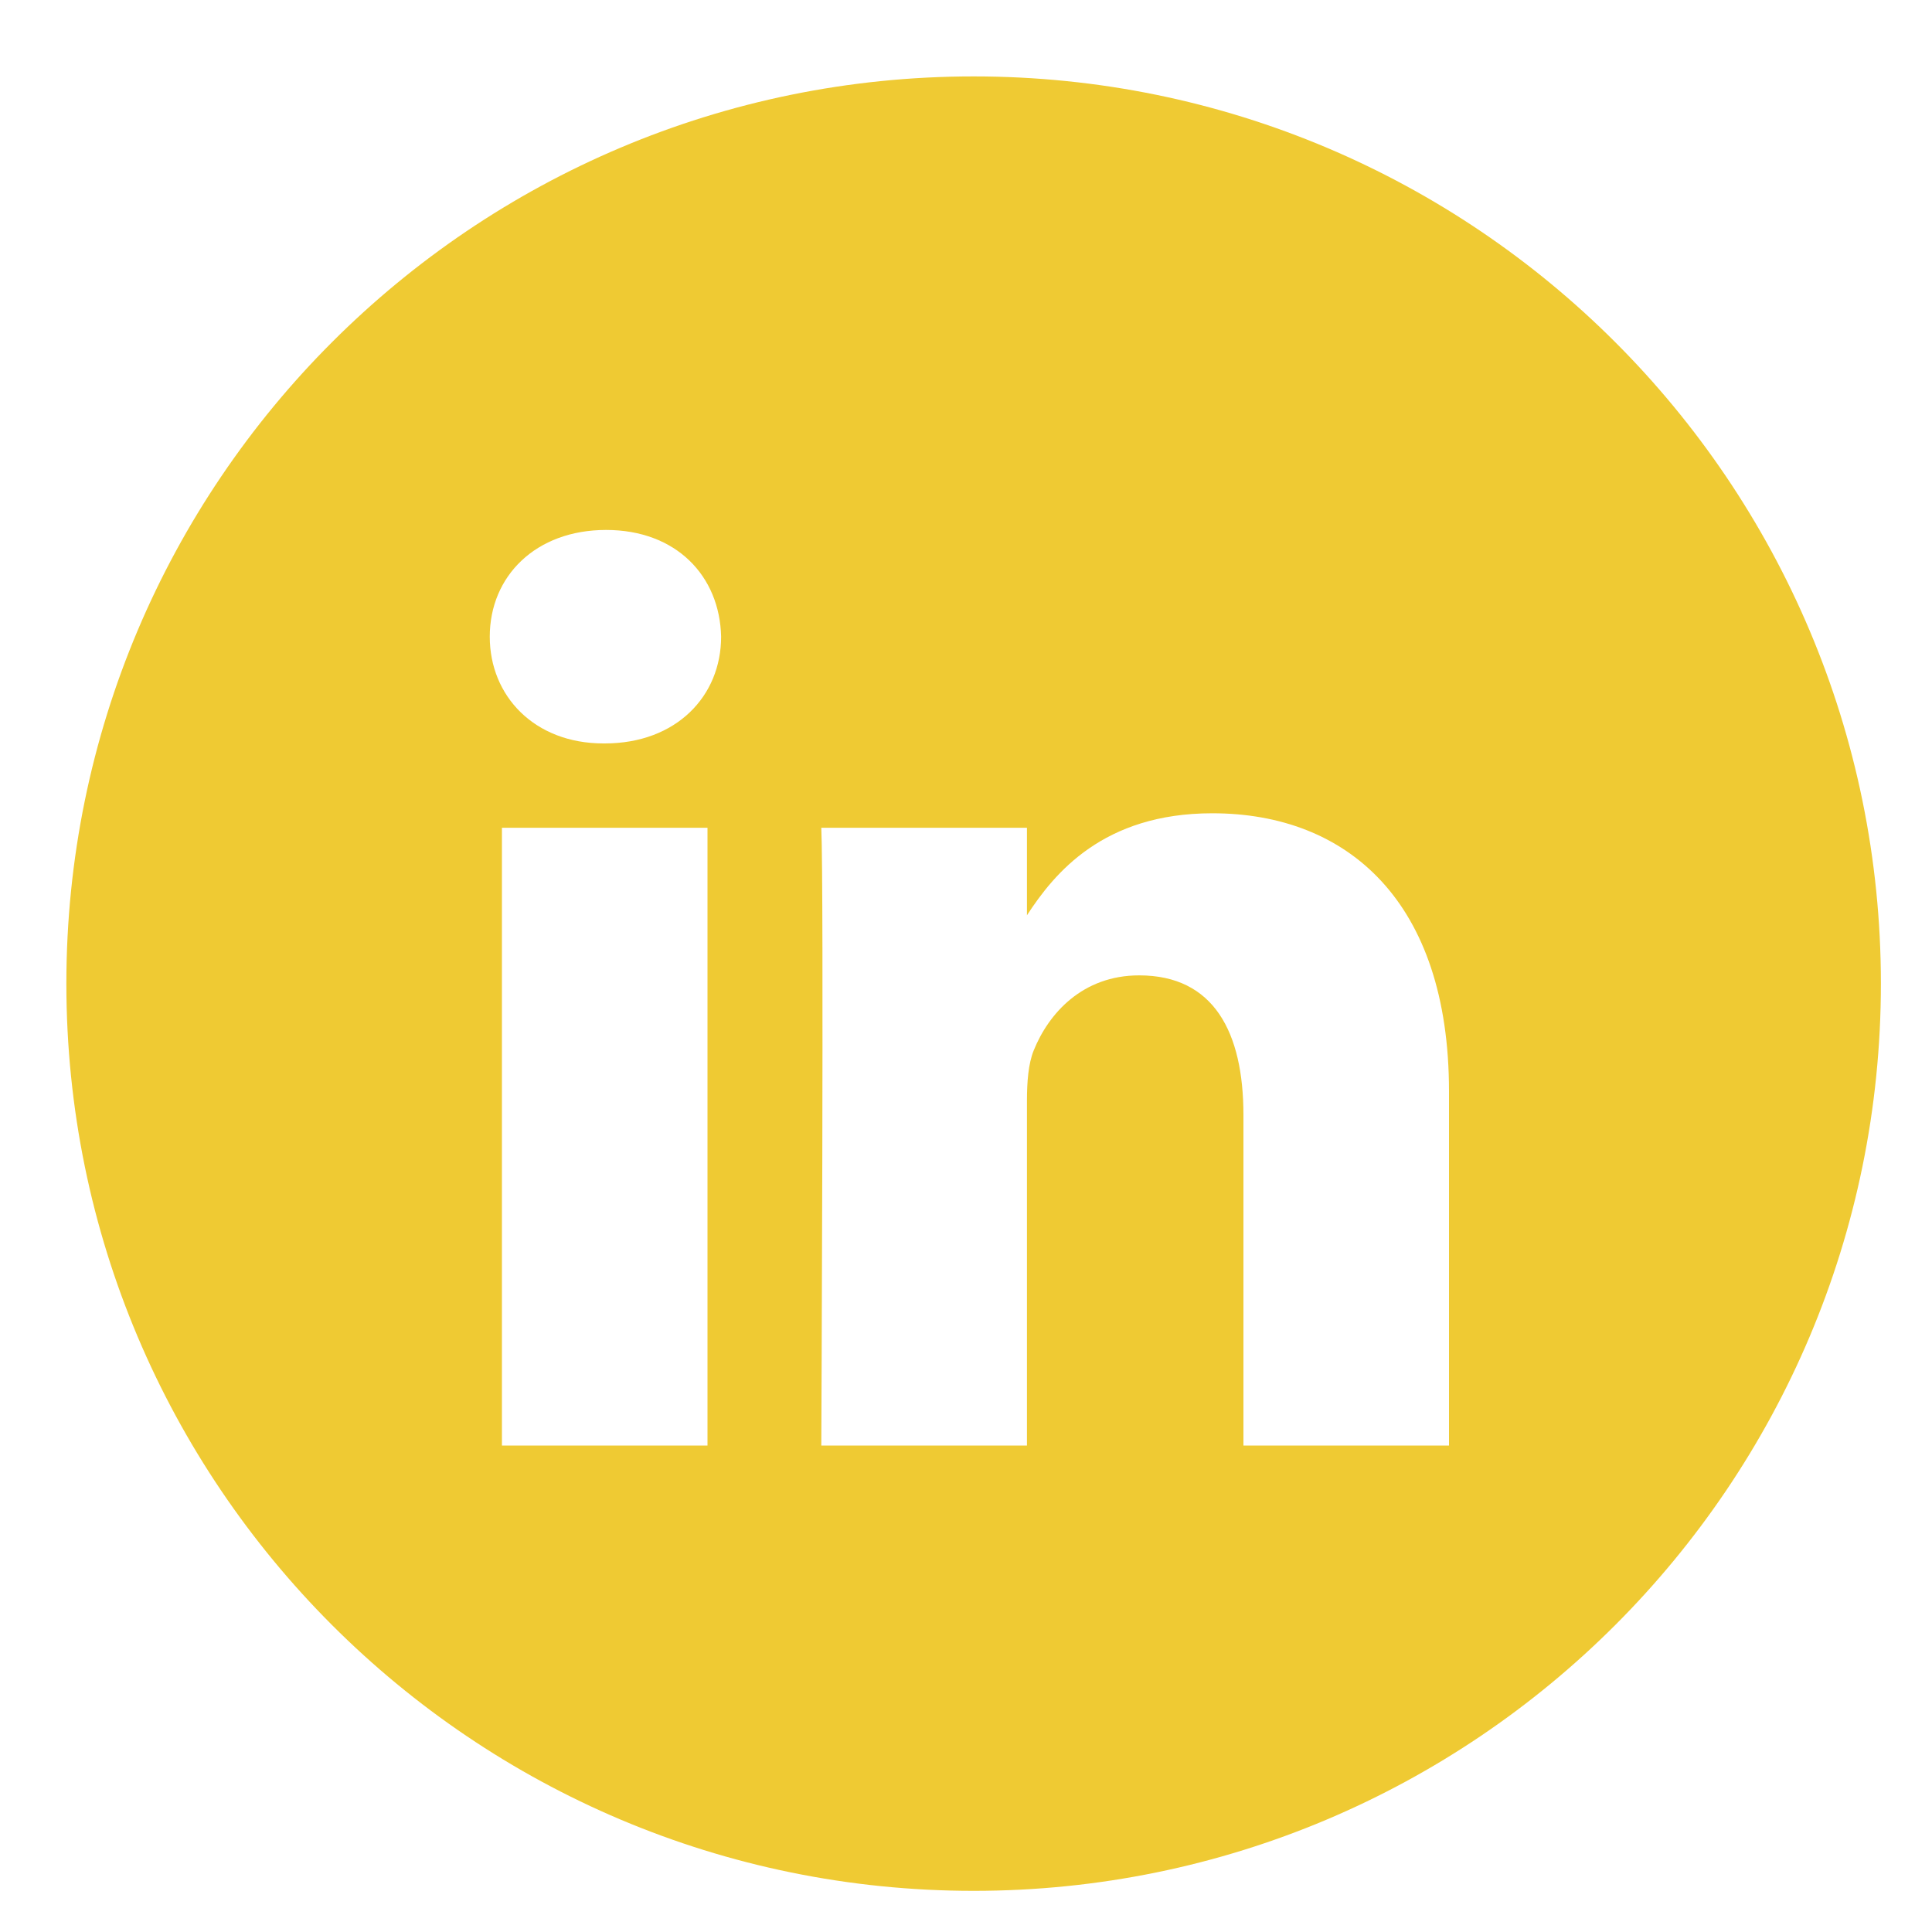 <svg width="20" height="20" viewBox="0 0 20 20" fill="none" xmlns="http://www.w3.org/2000/svg">
<path fill-rule="evenodd" clip-rule="evenodd" d="M0.687 10.182C0.687 4.995 4.892 0.791 10.079 0.791C15.266 0.791 19.471 4.995 19.471 10.182C19.471 15.369 15.266 19.574 10.079 19.574C4.892 19.574 0.687 15.369 0.687 10.182ZM7.324 8.569H5.196V14.964H7.324V8.569ZM7.465 6.591C7.451 5.964 7.002 5.486 6.274 5.486C5.546 5.486 5.07 5.964 5.07 6.591C5.07 7.205 5.532 7.696 6.247 7.696H6.26C7.002 7.696 7.465 7.205 7.465 6.591ZM15 11.297C15 9.333 13.95 8.419 12.55 8.419C11.419 8.419 10.914 9.04 10.631 9.475V8.569H8.502C8.53 9.169 8.502 14.964 8.502 14.964H10.631V11.393C10.631 11.202 10.645 11.011 10.701 10.874C10.855 10.492 11.205 10.097 11.793 10.097C12.564 10.097 12.872 10.683 12.872 11.543V14.964H15L15 11.297Z" fill="#EFCA33"/>
</svg>
